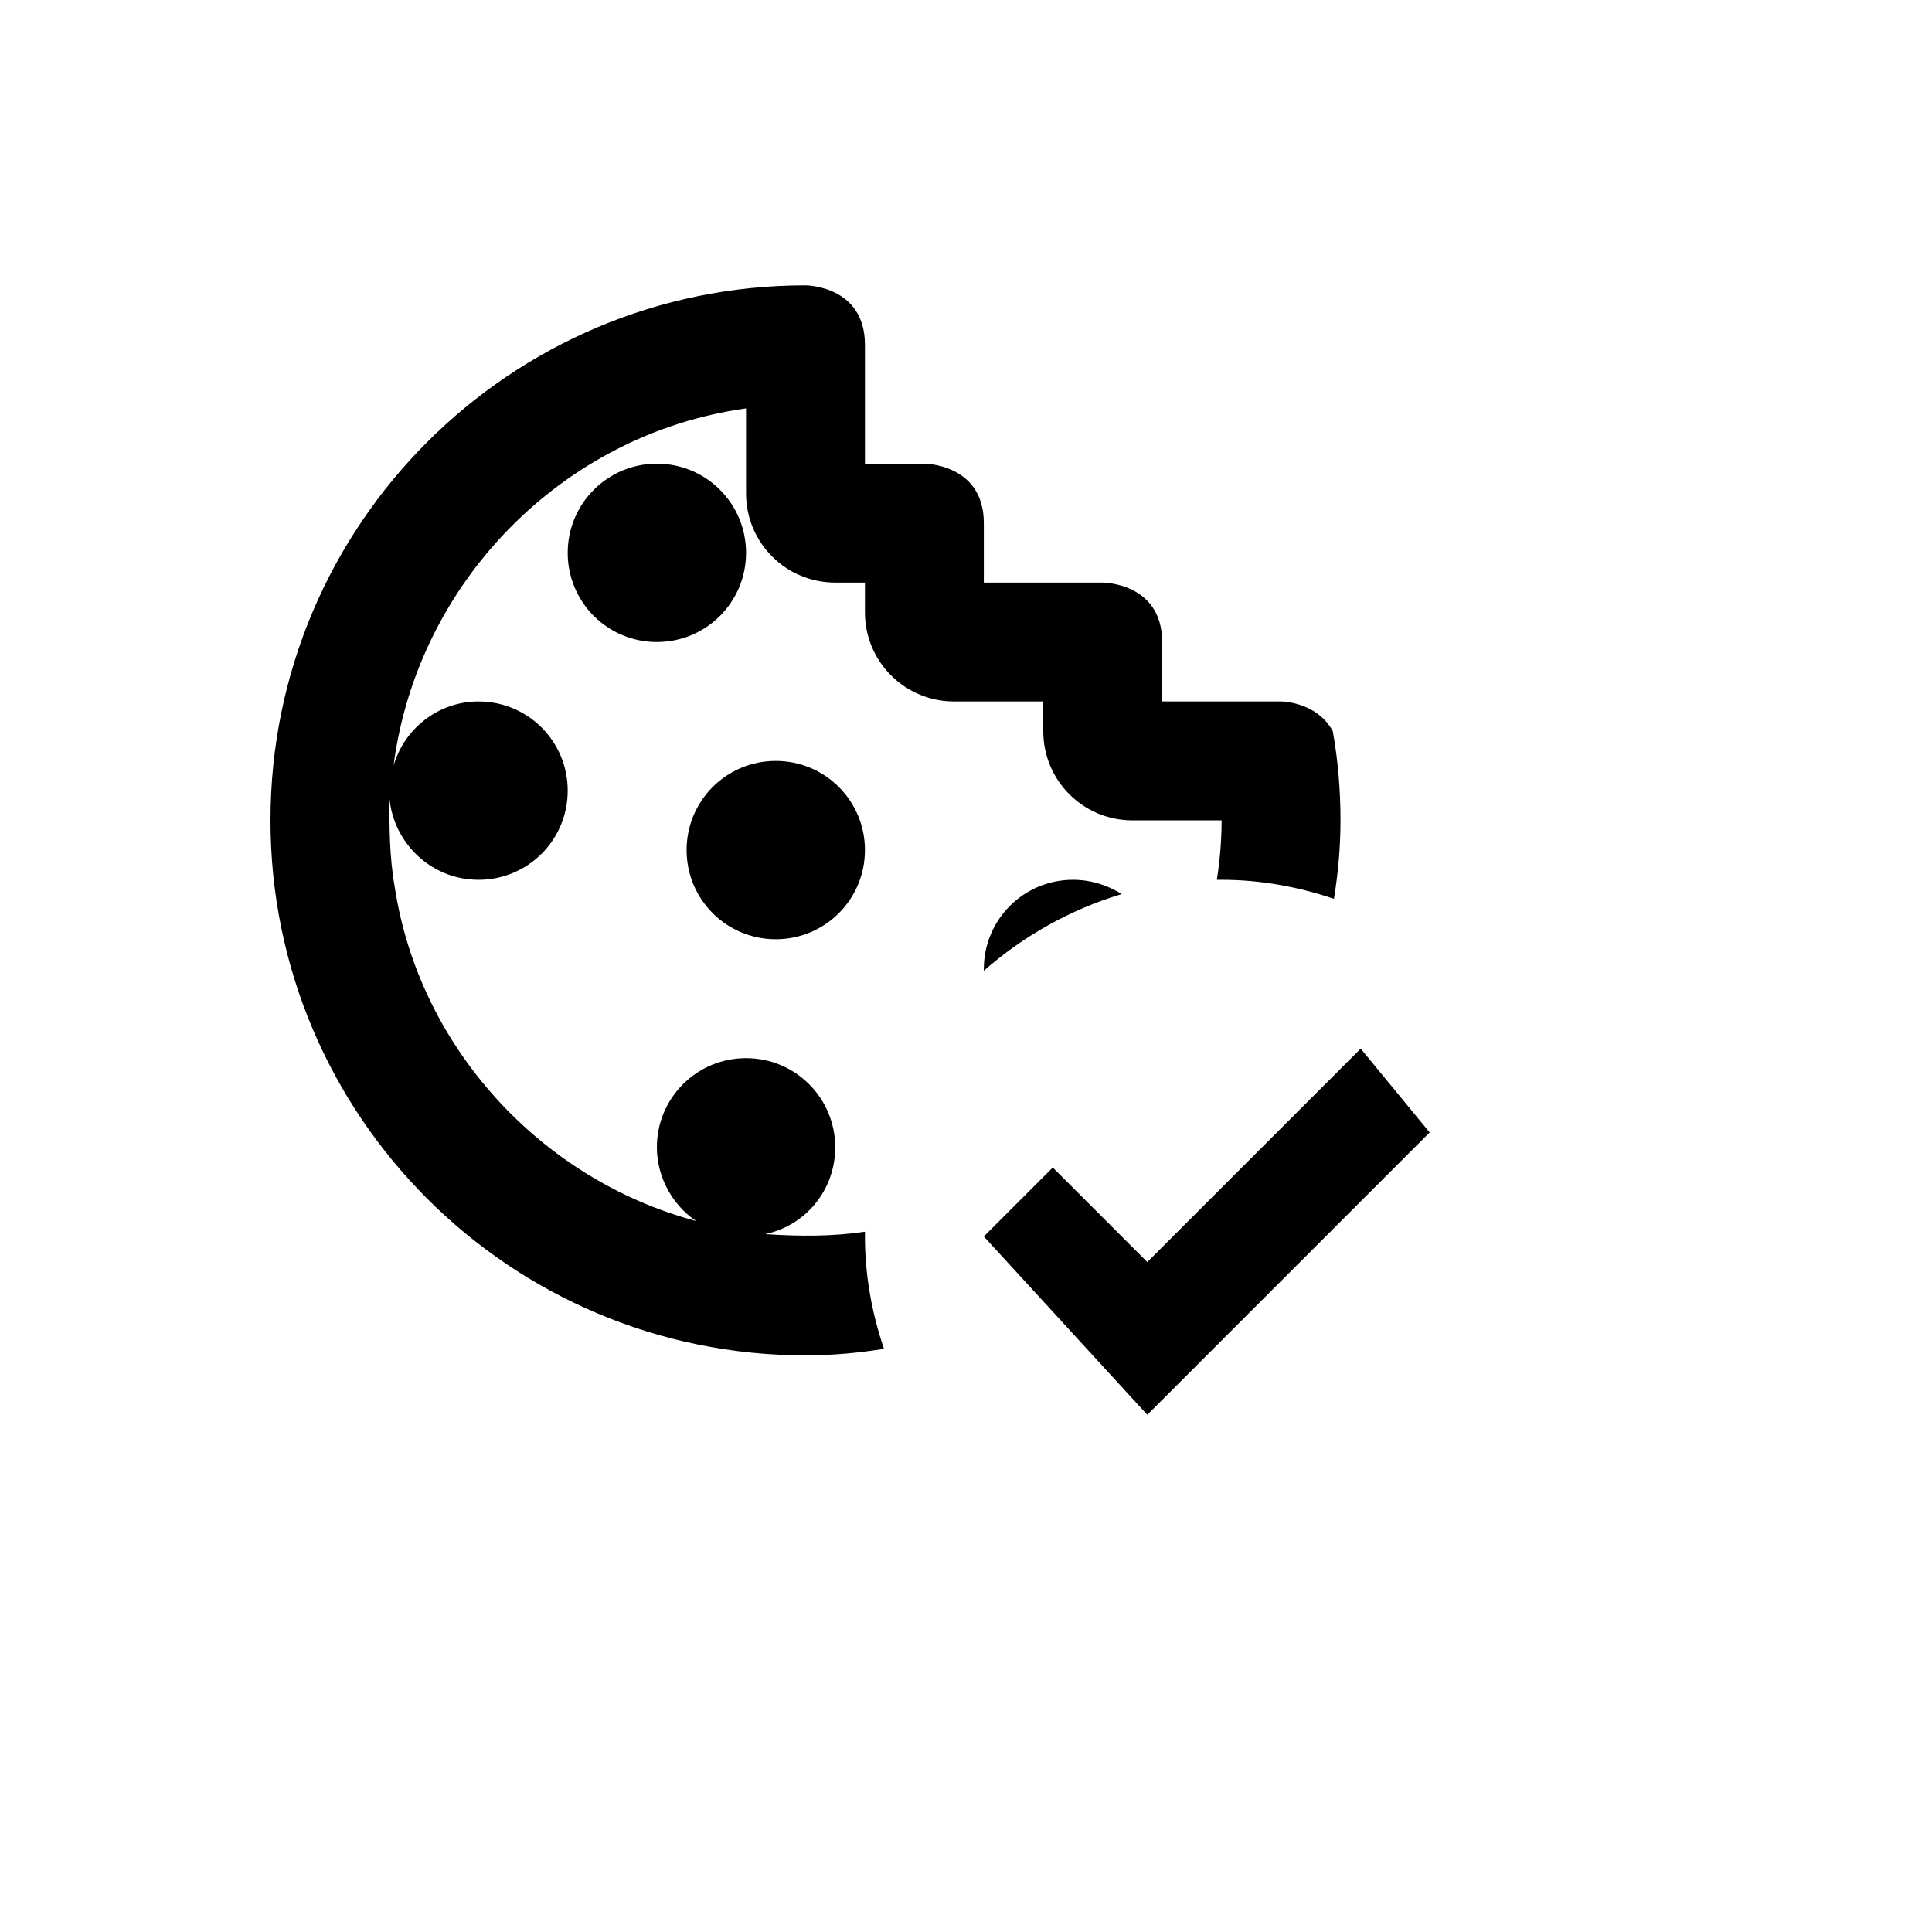 <svg xmlns="http://www.w3.org/2000/svg" version="1.1" xmlns:xlink="http://www.w3.org/1999/xlink" width="100%" height="100%" id="svgWorkerArea" viewBox="-25 -25 625 625" xmlns:idraw="https://idraw.muisca.co" style="background: white;"><defs id="defsdoc"><pattern id="patternBool" x="0" y="0" width="10" height="10" patternUnits="userSpaceOnUse" patternTransform="rotate(35)"><circle cx="5" cy="5" r="4" style="stroke: none;fill: #ff000070;"></circle></pattern></defs><g id="fileImp-26742371" class="cosito"><path id="pathImp-198112543" class="grouped" d="M293.269 201.923C293.269 201.923 283.654 201.923 283.654 201.923 267.692 201.923 254.808 189.038 254.808 173.077 254.808 173.077 254.808 163.462 254.808 163.462 254.808 163.462 245.192 163.462 245.192 163.462 229.231 163.462 216.346 150.577 216.346 134.615 216.346 134.615 216.346 107.115 216.346 107.115 156.923 115.385 110 163.462 102.308 222.692 105.769 210.769 116.731 201.923 129.808 201.923 145.769 201.923 158.654 214.808 158.654 230.769 158.654 246.731 145.769 259.615 129.808 259.615 114.615 259.615 102.308 247.885 100.962 233.077 100.962 242.5 100.962 252.115 102.692 261.923 110.577 313.654 149.808 356.538 200.192 370 192.5 364.808 187.5 355.769 187.5 346.154 187.5 330.192 200.385 317.308 216.346 317.308 232.308 317.308 245.192 330.192 245.192 346.154 245.192 360 235.577 371.538 222.5 374.231 233.654 375 244.423 375 254.808 373.462 254.808 374.038 254.808 374.423 254.808 375 254.808 387.692 257.115 400 260.962 411.346 252.692 412.692 244.231 413.462 235.577 413.462 140 413.462 62.5 335.962 62.5 240.385 62.5 144.808 140 67.308 235.577 67.308 235.577 67.308 254.808 67.308 254.808 86.538 254.808 86.538 254.808 125 254.808 125 254.808 125 274.038 125 274.038 125 274.038 125 293.269 125 293.269 144.231 293.269 144.231 293.269 163.462 293.269 163.462 293.269 163.462 331.731 163.462 331.731 163.462 331.731 163.462 350.962 163.462 350.962 182.692 350.962 182.692 350.962 201.923 350.962 201.923 350.962 201.923 389.423 201.923 389.423 201.923 389.423 201.923 400.962 201.923 406.154 211.538 407.885 221.154 408.654 230.769 408.654 240.385 408.654 249.038 407.885 257.5 406.538 265.769 395.192 261.923 382.885 259.615 370.192 259.615 369.615 259.615 369.231 259.615 368.654 259.615 369.615 253.462 370.192 246.923 370.192 240.385 370.192 240.385 341.346 240.385 341.346 240.385 325.385 240.385 312.5 227.5 312.5 211.538 312.5 211.538 312.5 201.923 312.5 201.923 312.5 201.923 293.269 201.923 293.269 201.923M293.269 288.462C293.269 288.462 293.269 288.462 293.269 289.038 305.962 277.885 321.154 269.231 337.885 264.231 333.269 261.346 327.885 259.615 322.115 259.615 306.154 259.615 293.269 272.5 293.269 288.462M225.962 278.846C241.923 278.846 254.808 265.962 254.808 250 254.808 234.038 241.923 221.154 225.962 221.154 210 221.154 197.115 234.038 197.115 250 197.115 265.962 210 278.846 225.962 278.846M216.346 153.846C216.346 137.885 203.462 125 187.5 125 171.538 125 158.654 137.885 158.654 153.846 158.654 169.808 171.538 182.692 187.5 182.692 203.462 182.692 216.346 169.808 216.346 153.846M415.192 314.231C415.192 314.231 346.154 383.269 346.154 383.269 346.154 383.269 315.577 352.692 315.577 352.692 315.577 352.692 293.269 375 293.269 375 293.269 375 346.154 432.692 346.154 432.692 346.154 432.692 437.5 341.346 437.5 341.346 437.5 341.346 415.192 314.231 415.192 314.231 415.192 314.231 415.192 314.231 415.192 314.231"></path></g></svg>